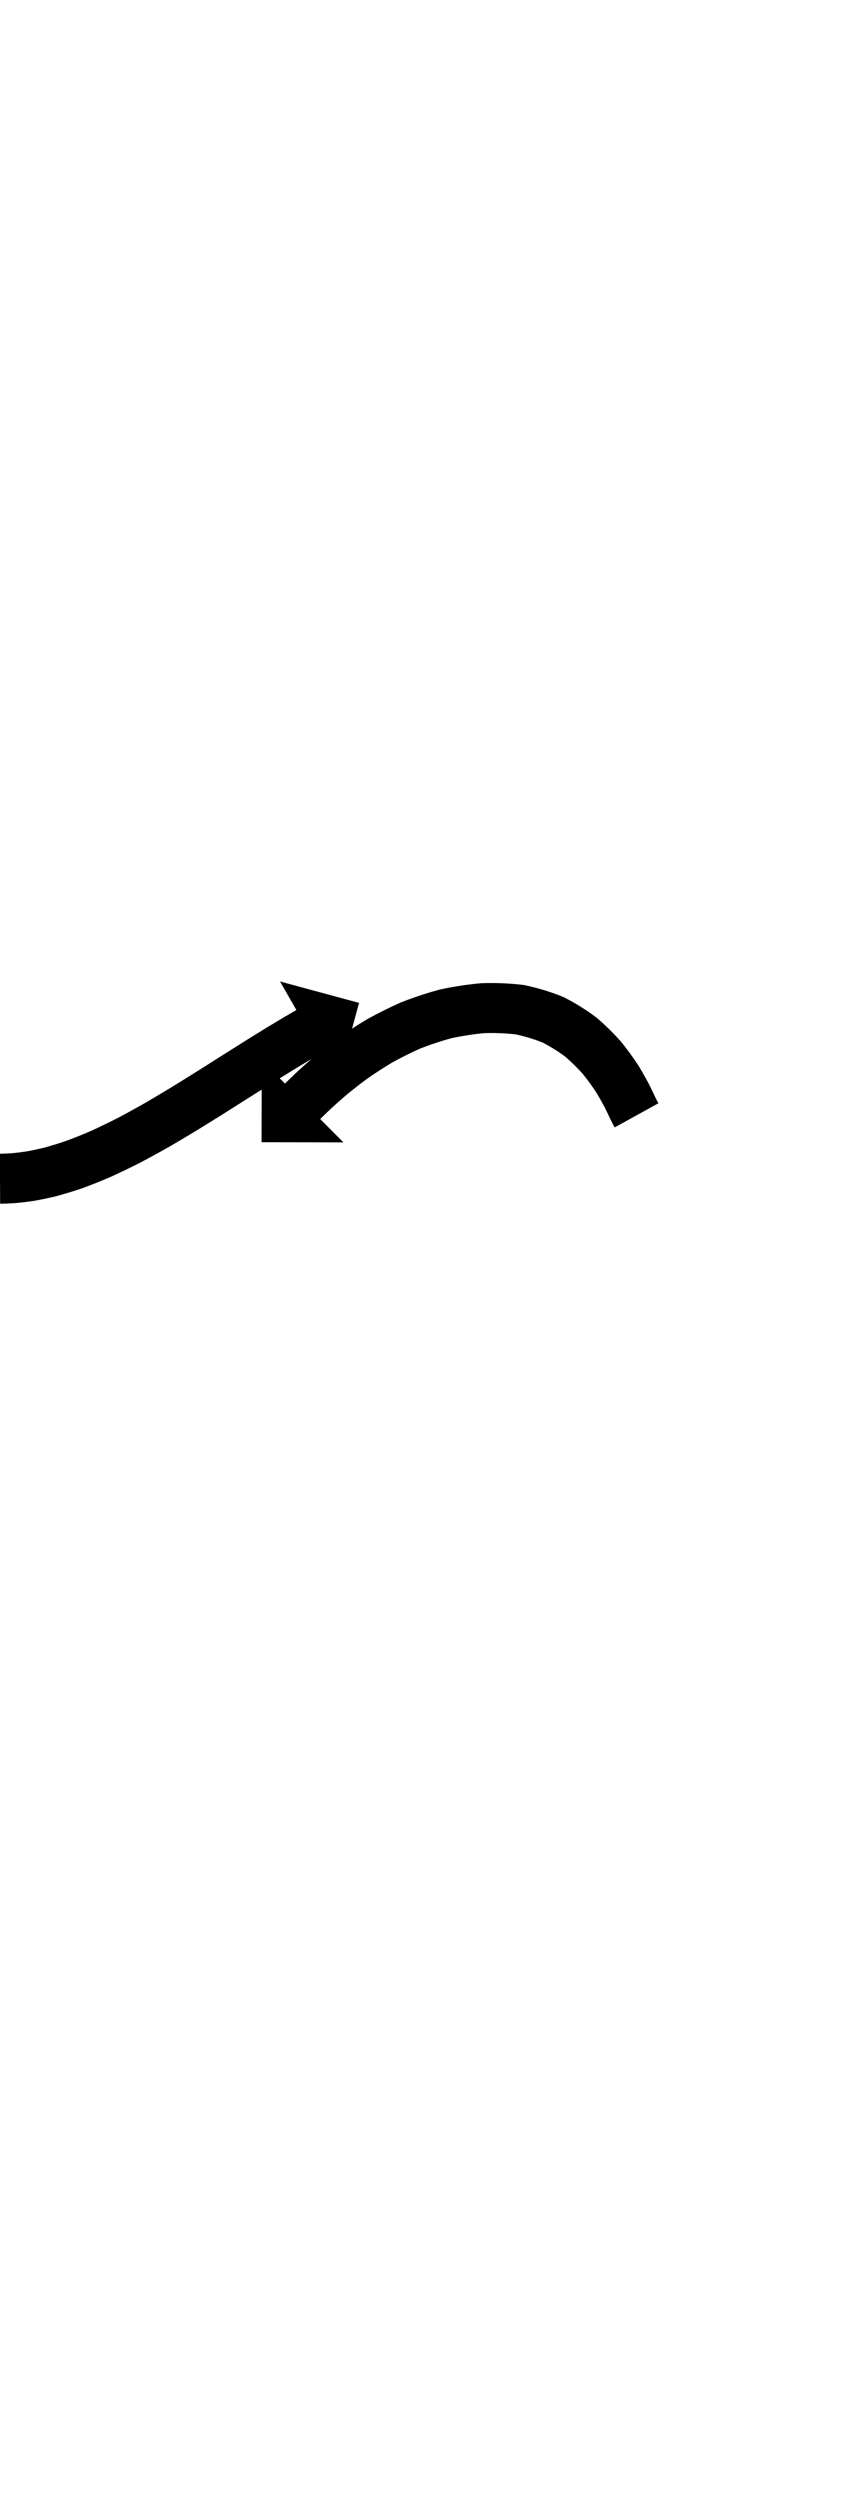 <?xml version="1.0" encoding="UTF-8"?>
<svg xmlns="http://www.w3.org/2000/svg" xmlns:inkscape="http://www.inkscape.org/namespaces/inkscape" xmlns:sodipodi="http://sodipodi.sourceforge.net/DTD/sodipodi-0.dtd" xmlns:svg="http://www.w3.org/2000/svg" version="1.1" viewBox="0 -350 347 1000">
    <sodipodi:namedview pagecolor="#ffffff" bordercolor="#666666" borderopacity="1.0" showgrid="true">
        <inkscape:grid id="grid№1" type="xygrid" dotted="false" enabled="true" visible="true" empspacing="10" />
        <sodipodi:guide id="baseline" position="0.00,350.00" orientation="0.00,1.00" />
    </sodipodi:namedview>
    <g id="glyph">
        <path d="M -0.063 111.5C -0.063 111.5 0.063 131.5 0.063 131.5C 0.57 131.497 1.076 131.491 1.583 131.484C 1.583 131.484 1.617 131.483 1.65 131.483C 1.684 131.482 1.718 131.481 1.718 131.481C 3.208 131.44 4.698 131.358 6.185 131.261C 6.186 131.26 6.245 131.256 6.304 131.251C 6.363 131.247 6.422 131.242 6.422 131.242C 8.731 131.035 11.033 130.749 13.327 130.416C 13.327 130.416 13.401 130.404 13.474 130.392C 13.547 130.38 13.62 130.369 13.62 130.369C 16.585 129.848 19.531 129.219 22.457 128.516C 22.458 128.516 22.532 128.497 22.607 128.478C 22.681 128.459 22.756 128.44 22.756 128.439C 26.197 127.5 29.606 126.443 32.984 125.3C 32.984 125.3 33.05 125.277 33.116 125.253C 33.182 125.23 33.248 125.207 33.249 125.206C 36.988 123.823 40.687 122.332 44.35 120.758C 44.35 120.758 44.403 120.734 44.455 120.711C 44.508 120.688 44.56 120.665 44.561 120.664C 48.443 118.889 52.287 117.027 56.094 115.096C 56.095 115.096 56.133 115.076 56.171 115.056C 56.209 115.036 56.248 115.017 56.248 115.016C 60.149 112.953 64.018 110.828 67.857 108.652C 67.857 108.652 67.883 108.638 67.908 108.623C 67.933 108.609 67.959 108.594 67.959 108.594C 71.777 106.371 75.573 104.111 79.349 101.819C 79.349 101.819 79.364 101.811 79.378 101.802C 79.392 101.793 79.407 101.784 79.407 101.784C 83.053 99.538 86.688 97.273 90.313 94.994C 90.313 94.994 90.319 94.991 90.324 94.988C 90.329 94.984 90.335 94.981 90.335 94.981C 93.722 92.84 97.107 90.694 100.485 88.552C 103.521 86.631 106.559 84.714 109.603 82.805C 109.603 82.805 109.597 82.809 109.59 82.813C 109.583 82.818 109.576 82.822 109.576 82.822C 112.156 81.216 114.74 79.618 117.331 78.032C 117.331 78.032 117.322 78.038 117.313 78.043C 117.304 78.049 117.294 78.055 117.294 78.055C 119.299 76.84 121.307 75.632 123.322 74.435C 123.322 74.435 123.313 74.44 123.304 74.445C 123.295 74.451 123.286 74.456 123.286 74.456C 124.586 73.691 125.888 72.928 127.194 72.172C 127.194 72.172 127.188 72.175 127.182 72.178C 127.177 72.181 127.171 72.185 127.171 72.185C 127.637 71.916 128.104 71.648 128.57 71.38C 128.57 71.38 135.126 82.808 135.126 82.808C 135.126 82.808 143.696 51.175 143.696 51.175C 143.696 51.175 112.063 42.604 112.063 42.604C 112.063 42.604 118.619 54.032 118.619 54.032C 118.143 54.305 117.668 54.578 117.193 54.852C 117.193 54.852 117.187 54.855 117.182 54.858C 117.176 54.861 117.17 54.865 117.17 54.865C 115.825 55.644 114.483 56.43 113.142 57.219C 113.142 57.219 113.134 57.224 113.125 57.229C 113.116 57.235 113.107 57.24 113.107 57.24C 111.042 58.467 108.984 59.705 106.93 60.95C 106.93 60.95 106.921 60.955 106.911 60.961C 106.902 60.967 106.893 60.972 106.893 60.972C 104.257 62.585 101.629 64.21 99.006 65.844C 99.006 65.844 98.999 65.848 98.992 65.852C 98.985 65.856 98.979 65.86 98.979 65.86C 95.911 67.784 92.848 69.716 89.781 71.658C 86.405 73.799 83.028 75.939 79.648 78.075C 79.648 78.075 79.654 78.072 79.659 78.068C 79.664 78.065 79.67 78.062 79.67 78.062C 76.095 80.309 72.511 82.542 68.916 84.756C 68.916 84.756 68.931 84.748 68.945 84.739C 68.959 84.73 68.974 84.721 68.974 84.721C 65.301 86.95 61.609 89.148 57.897 91.309C 57.897 91.31 57.922 91.295 57.947 91.28C 57.973 91.266 57.998 91.251 57.998 91.251C 54.326 93.332 50.626 95.364 46.895 97.338C 46.895 97.338 46.933 97.318 46.972 97.298C 47.01 97.278 47.049 97.258 47.049 97.258C 43.481 99.068 39.88 100.812 36.243 102.476C 36.242 102.476 36.295 102.453 36.348 102.429C 36.401 102.406 36.454 102.383 36.453 102.383C 33.106 103.821 29.726 105.185 26.309 106.449C 26.308 106.449 26.375 106.426 26.441 106.402C 26.508 106.379 26.574 106.355 26.574 106.355C 23.573 107.371 20.545 108.311 17.489 109.146C 17.488 109.146 17.563 109.127 17.638 109.107C 17.713 109.088 17.789 109.069 17.788 109.069C 15.261 109.675 12.718 110.221 10.159 110.67C 10.158 110.67 10.232 110.659 10.306 110.647C 10.38 110.635 10.454 110.623 10.453 110.623C 8.52 110.904 6.58 111.147 4.634 111.322C 4.633 111.322 4.693 111.318 4.752 111.313C 4.812 111.308 4.872 111.304 4.871 111.304C 3.638 111.385 2.402 111.455 1.167 111.489C 1.166 111.489 1.2 111.488 1.234 111.487C 1.268 111.487 1.301 111.486 1.301 111.486C 0.846 111.492 0.392 111.497 -0.063 111.5ZM 246.004 100.991C 246.004 100.991 263.515 91.329 263.515 91.329C 263.108 90.591 262.706 89.854 262.344 89.091C 262.344 89.091 262.353 89.111 262.363 89.131C 262.372 89.15 262.381 89.17 262.381 89.17C 261.596 87.478 260.786 85.797 259.96 84.125C 259.959 84.124 259.934 84.074 259.908 84.023C 259.882 83.973 259.856 83.922 259.856 83.922C 258.519 81.367 257.089 78.86 255.599 76.391C 255.598 76.39 255.548 76.31 255.498 76.231C 255.448 76.151 255.398 76.071 255.397 76.07C 253.348 72.949 251.14 69.932 248.814 67.012C 248.813 67.01 248.725 66.907 248.638 66.803C 248.551 66.7 248.464 66.597 248.462 66.595C 245.531 63.302 242.377 60.208 239.048 57.319C 239.044 57.316 238.902 57.201 238.76 57.087C 238.617 56.972 238.475 56.857 238.471 56.855C 234.535 53.919 230.346 51.321 225.981 49.073C 225.975 49.07 225.777 48.979 225.579 48.888C 225.38 48.797 225.182 48.706 225.176 48.703C 220.313 46.722 215.265 45.201 210.128 44.12C 210.122 44.119 209.912 44.084 209.702 44.049C 209.492 44.014 209.283 43.979 209.276 43.979C 203.875 43.321 198.423 43.122 192.987 43.288C 192.983 43.288 192.832 43.297 192.681 43.306C 192.529 43.316 192.378 43.325 192.375 43.325C 186.948 43.824 181.55 44.649 176.221 45.792C 176.219 45.793 176.082 45.826 175.946 45.86C 175.809 45.893 175.672 45.927 175.67 45.927C 170.575 47.327 165.553 48.992 160.633 50.918C 160.631 50.919 160.522 50.965 160.413 51.011C 160.304 51.056 160.195 51.102 160.194 51.103C 155.679 53.123 151.246 55.331 146.92 57.729C 146.919 57.73 146.838 57.776 146.757 57.823C 146.677 57.87 146.596 57.917 146.595 57.917C 142.798 60.212 139.07 62.623 135.431 65.162C 135.43 65.162 135.373 65.203 135.316 65.244C 135.259 65.285 135.202 65.326 135.201 65.327C 132.185 67.56 129.216 69.858 126.311 72.235C 126.311 72.235 126.272 72.268 126.233 72.3C 126.194 72.332 126.156 72.365 126.155 72.365C 123.952 74.243 121.773 76.151 119.634 78.102C 119.633 78.102 119.609 78.125 119.585 78.147C 119.561 78.17 119.536 78.192 119.536 78.192C 118.176 79.467 116.822 80.749 115.487 82.051C 115.487 82.051 115.475 82.062 115.463 82.074C 115.451 82.086 115.439 82.098 115.439 82.098C 114.977 82.554 114.515 83.012 114.055 83.47C 114.055 83.47 104.76 74.134 104.76 74.134C 104.76 74.134 104.687 106.907 104.687 106.907C 104.687 106.907 137.46 106.981 137.46 106.981C 137.46 106.981 128.165 97.644 128.165 97.644C 128.608 97.203 129.052 96.764 129.496 96.325C 129.496 96.325 129.484 96.336 129.472 96.348C 129.46 96.36 129.448 96.372 129.448 96.372C 130.688 95.163 131.945 93.973 133.208 92.789C 133.208 92.789 133.184 92.812 133.16 92.834C 133.135 92.857 133.111 92.88 133.111 92.879C 135.086 91.078 137.098 89.318 139.131 87.584C 139.132 87.584 139.093 87.616 139.054 87.649C 139.014 87.682 138.975 87.714 138.976 87.714C 141.631 85.541 144.346 83.441 147.104 81.4C 147.104 81.399 147.047 81.441 146.989 81.482C 146.931 81.523 146.874 81.565 146.874 81.565C 150.155 79.276 153.516 77.103 156.939 75.034C 156.94 75.034 156.858 75.081 156.777 75.128C 156.695 75.176 156.613 75.223 156.614 75.222C 160.444 73.1 164.368 71.146 168.364 69.358C 168.366 69.357 168.255 69.403 168.144 69.45C 168.034 69.496 167.923 69.543 167.925 69.542C 172.192 67.871 176.549 66.427 180.968 65.213C 180.97 65.212 180.831 65.246 180.692 65.28C 180.553 65.314 180.414 65.348 180.416 65.348C 184.965 64.372 189.574 63.667 194.207 63.241C 194.21 63.241 194.055 63.25 193.901 63.26C 193.746 63.269 193.592 63.279 193.595 63.279C 198.022 63.144 202.462 63.297 206.86 63.832C 206.866 63.833 206.65 63.797 206.434 63.761C 206.218 63.725 206.002 63.69 206.008 63.691C 209.975 64.526 213.876 65.696 217.631 67.225C 217.637 67.228 217.433 67.134 217.228 67.04C 217.024 66.946 216.82 66.852 216.826 66.855C 220.211 68.598 223.462 70.611 226.515 72.887C 226.519 72.89 226.373 72.773 226.227 72.655C 226.081 72.538 225.935 72.42 225.938 72.423C 228.619 74.75 231.163 77.241 233.524 79.893C 233.525 79.895 233.437 79.789 233.348 79.684C 233.259 79.578 233.17 79.473 233.172 79.475C 235.117 81.916 236.965 84.437 238.678 87.046C 238.679 87.047 238.628 86.967 238.577 86.886C 238.526 86.805 238.476 86.725 238.476 86.726C 239.756 88.846 240.987 90.999 242.135 93.193C 242.135 93.194 242.109 93.143 242.084 93.092C 242.058 93.041 242.032 92.99 242.032 92.99C 242.786 94.515 243.524 96.047 244.24 97.59C 244.24 97.59 244.249 97.61 244.258 97.63C 244.268 97.649 244.277 97.669 244.277 97.669C 244.813 98.799 245.4 99.897 246.004 100.991Z" />
    </g>
</svg>
